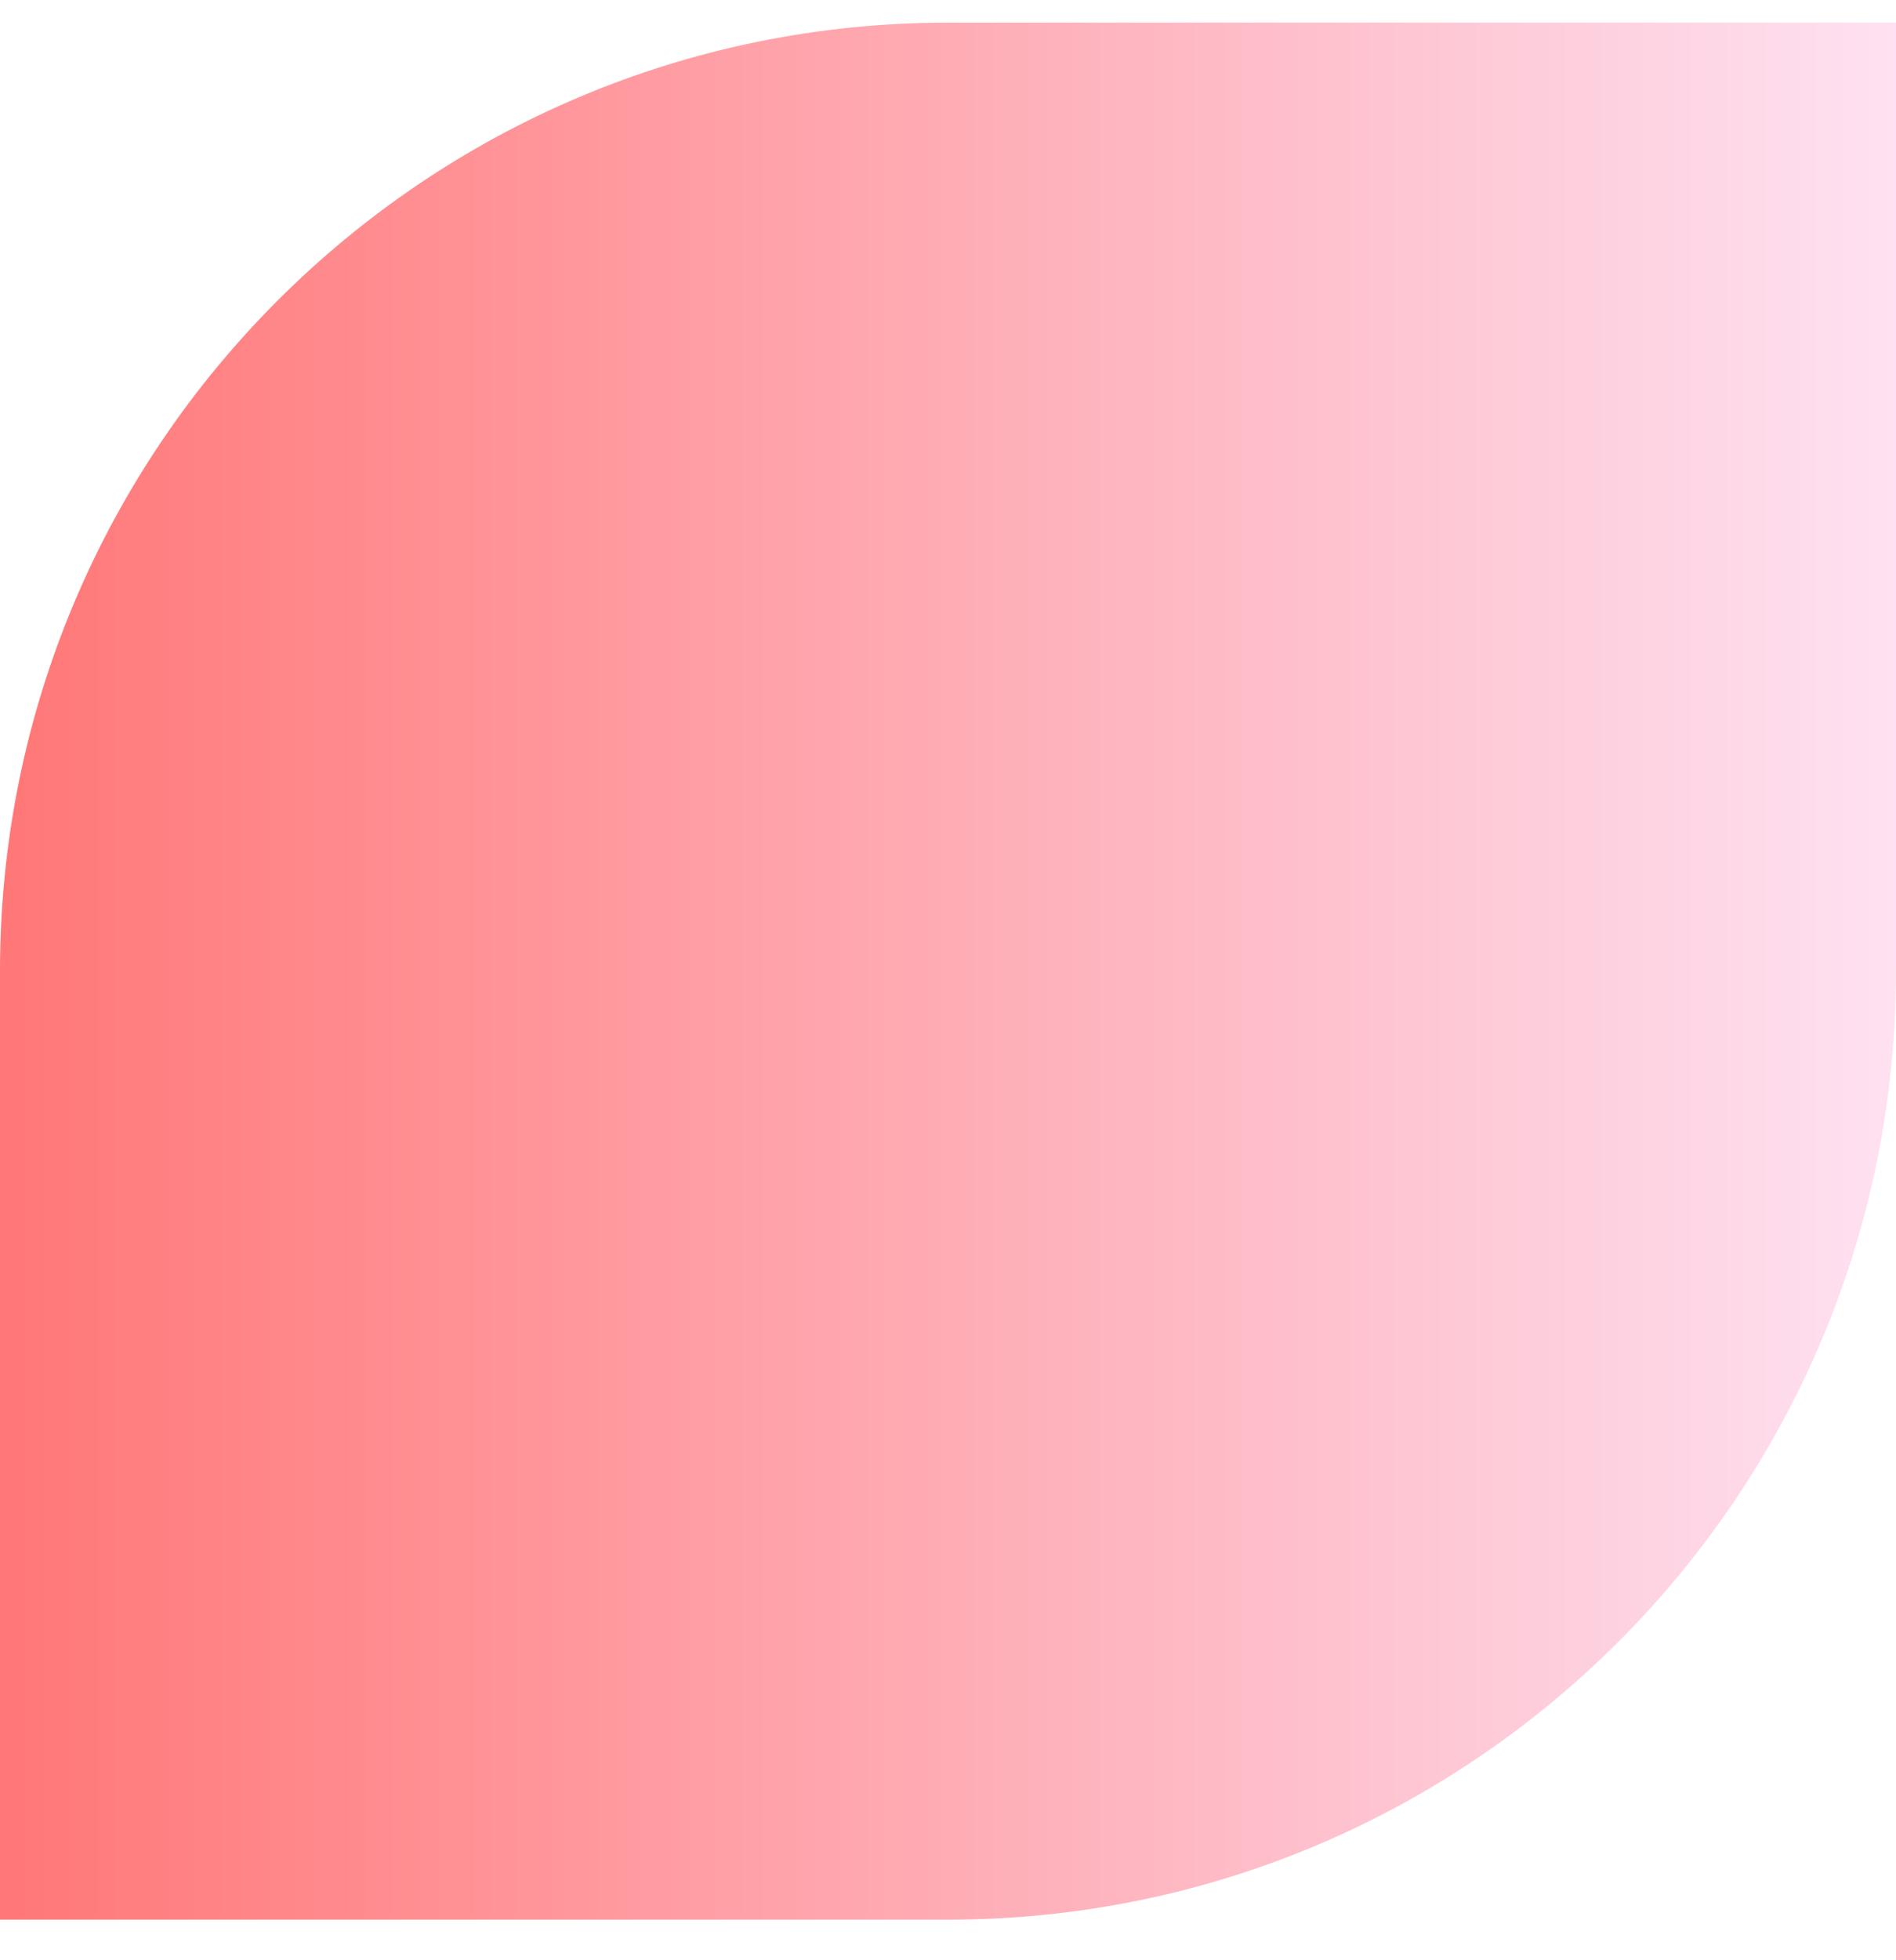 <svg width="30" height="31" viewBox="0 0 30 31" fill="none" xmlns="http://www.w3.org/2000/svg">
<path d="M30 0.358H15C6.716 0.358 0 7.074 0 15.358V30.358H15C23.284 30.358 30 23.643 30 15.358V0.358Z" fill="url(#paint0_linear_650_3115)"/>
<defs>
<linearGradient id="paint0_linear_650_3115" x1="0" y1="15.358" x2="30" y2="15.358" gradientUnits="userSpaceOnUse">
<stop stop-color="#FF7777"/>
<stop offset="1" stop-color="#FEE1F2"/>
</linearGradient>
</defs>
</svg>
